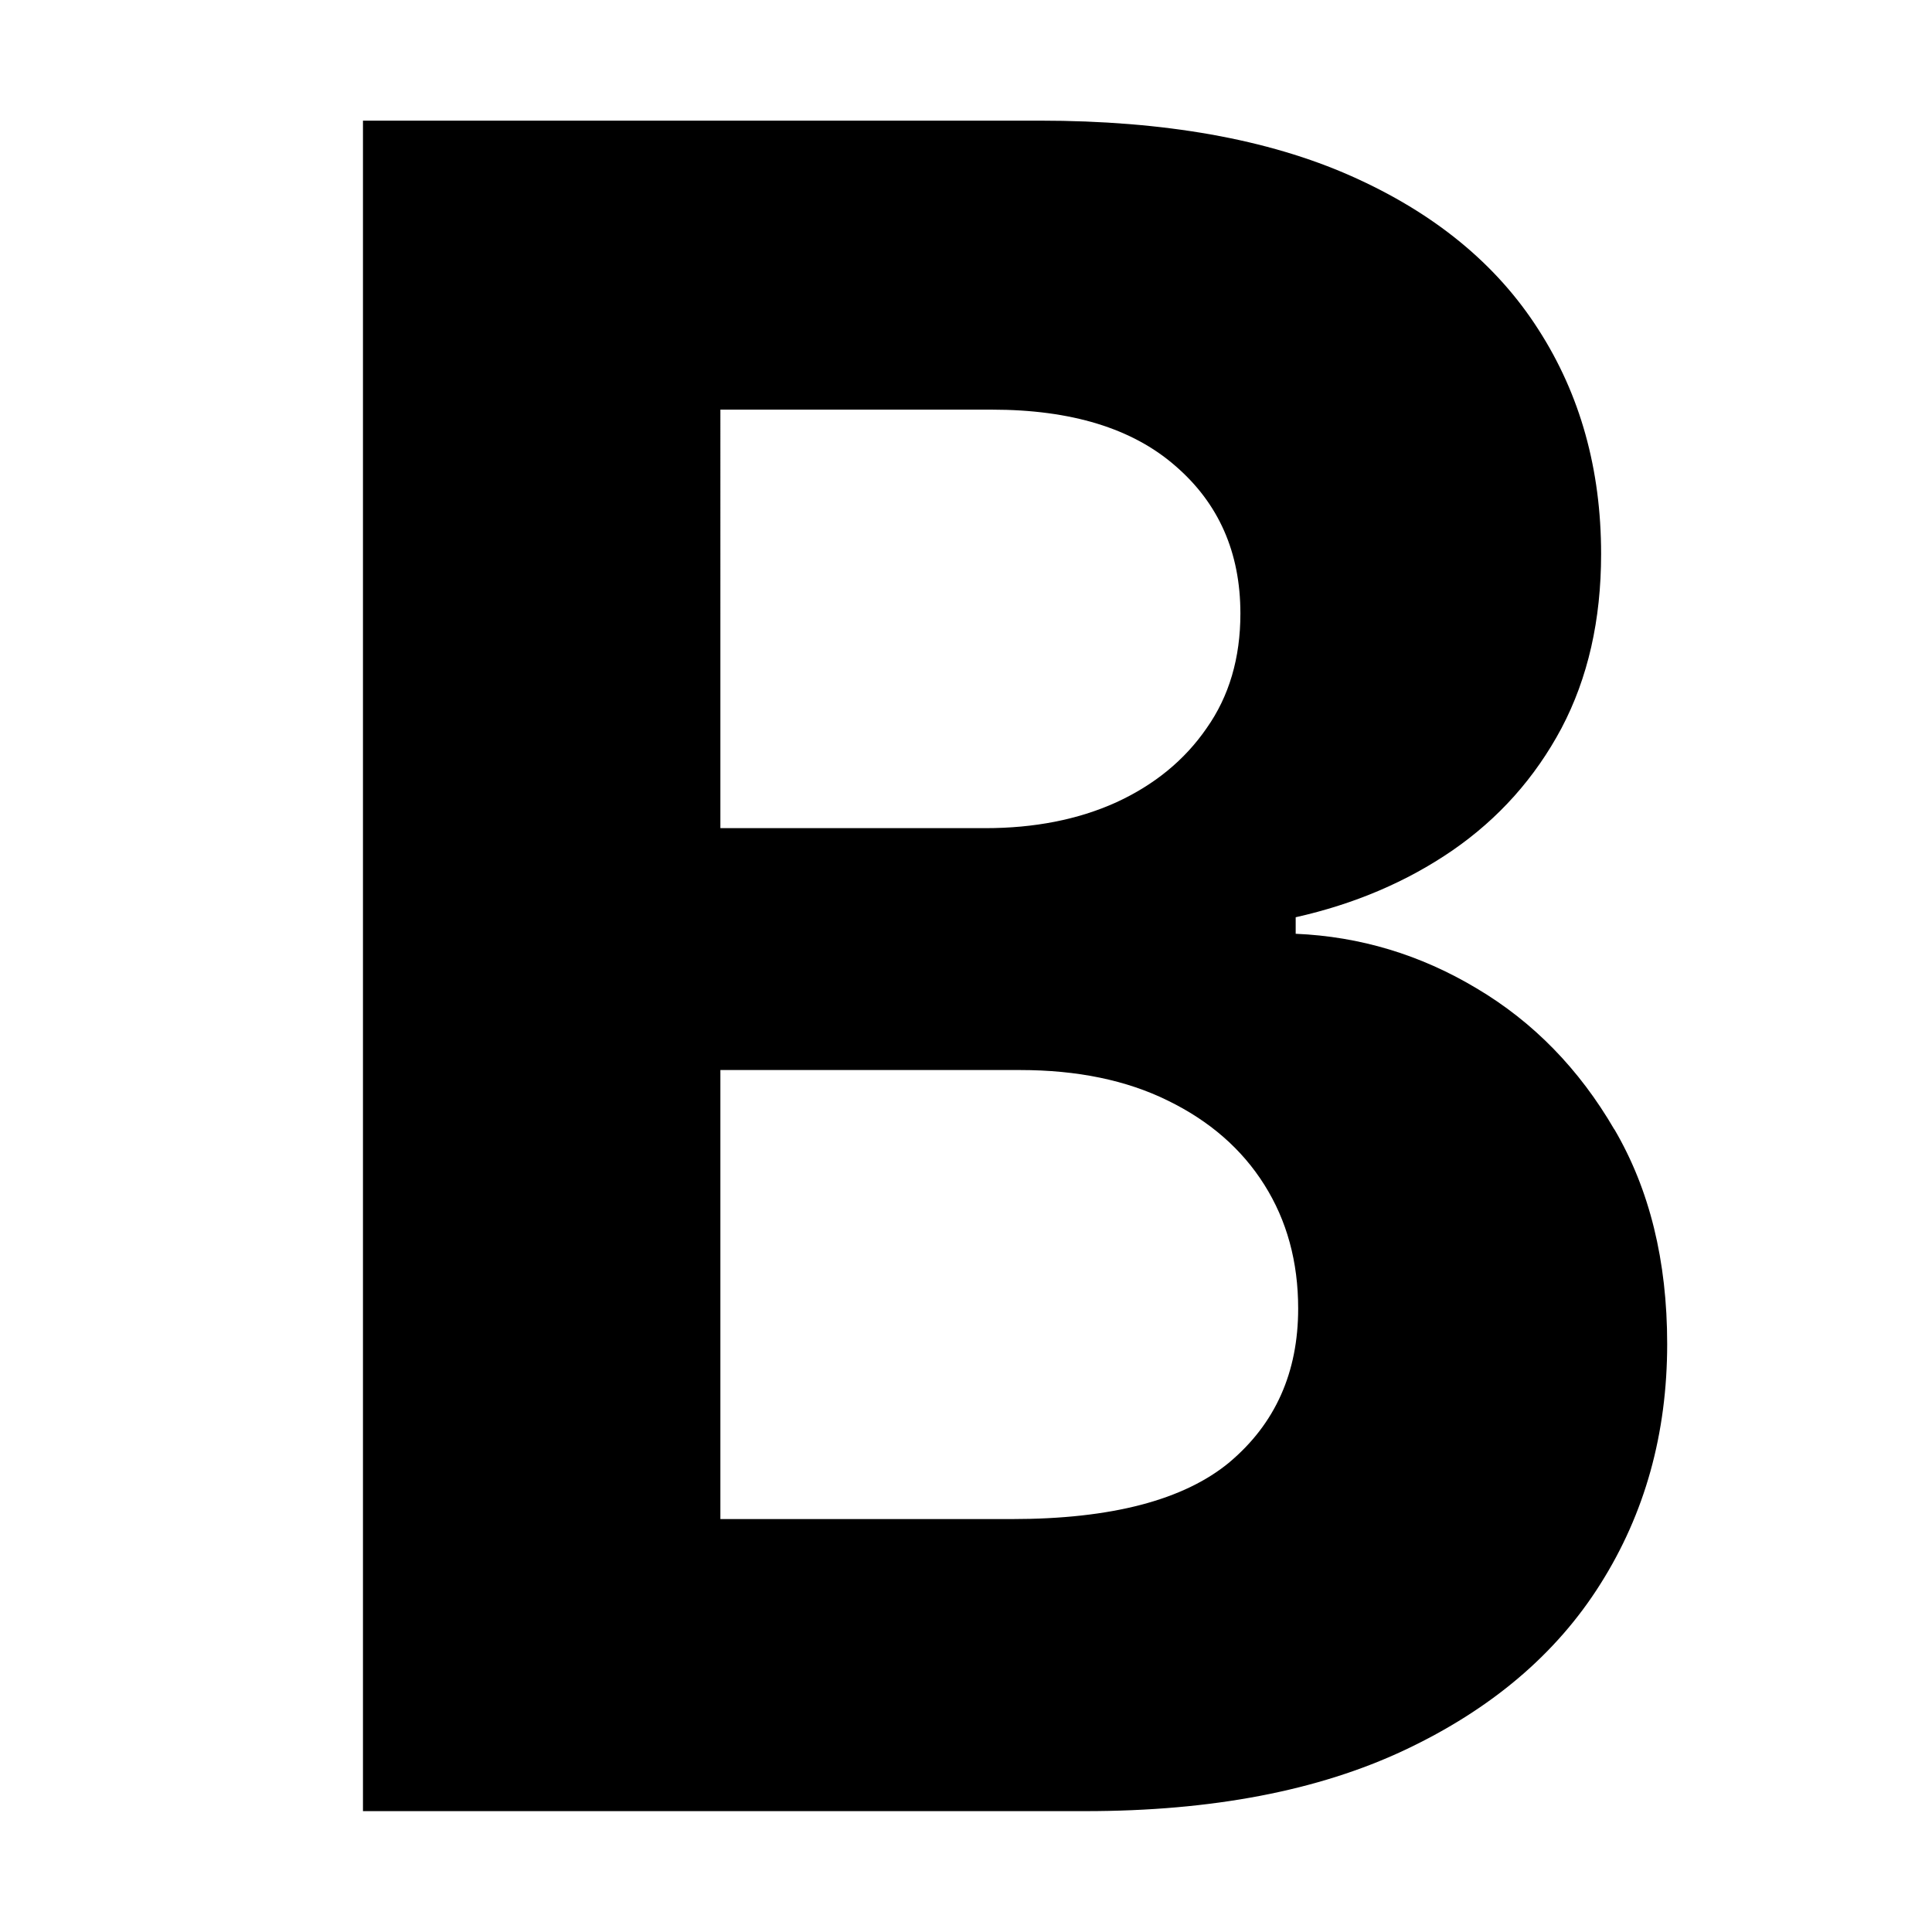 <svg xmlns="http://www.w3.org/2000/svg" viewBox="0 0 512 512">
<path fill="#000" stroke-width="0px" d="M427.81 299.31c-9.33-16.04-21.51-28.51-36.53-37.41-14.87-8.9-30.84-13.71-47.91-14.44v-4.38c15.6-3.5 29.46-9.41 41.56-17.72 12.25-8.46 21.88-19.25 28.88-32.38 7-13.27 10.5-28.66 10.5-46.16 0-22.46-5.54-42.29-16.62-59.5-11.08-17.35-27.64-30.92-49.66-40.69-22.02-9.77-49.51-14.66-82.47-14.66H96.19v448H287.6c33.54 0 61.76-5.4 84.66-16.19 22.9-10.79 40.18-25.45 51.84-43.97 11.81-18.67 17.72-39.88 17.72-63.66 0-22.02-4.67-40.98-14-56.88Zm-236.9-190.75h71.97c21 0 37.19 4.96 48.56 14.87 11.52 9.92 17.28 22.97 17.28 39.16 0 11.81-2.99 21.95-8.97 30.41-5.83 8.46-13.85 15.02-24.06 19.69-10.06 4.52-21.58 6.78-34.56 6.78h-70.22V108.56Zm134.97 278.91c-12.1 10.06-31.35 15.1-57.75 15.1h-77.22v-119h79.41c15.17 0 28.22 2.7 39.15 8.09 11.08 5.4 19.62 12.83 25.59 22.31 5.98 9.48 8.97 20.42 8.97 32.81 0 16.91-6.05 30.48-18.16 40.69Z"/>
</svg>
